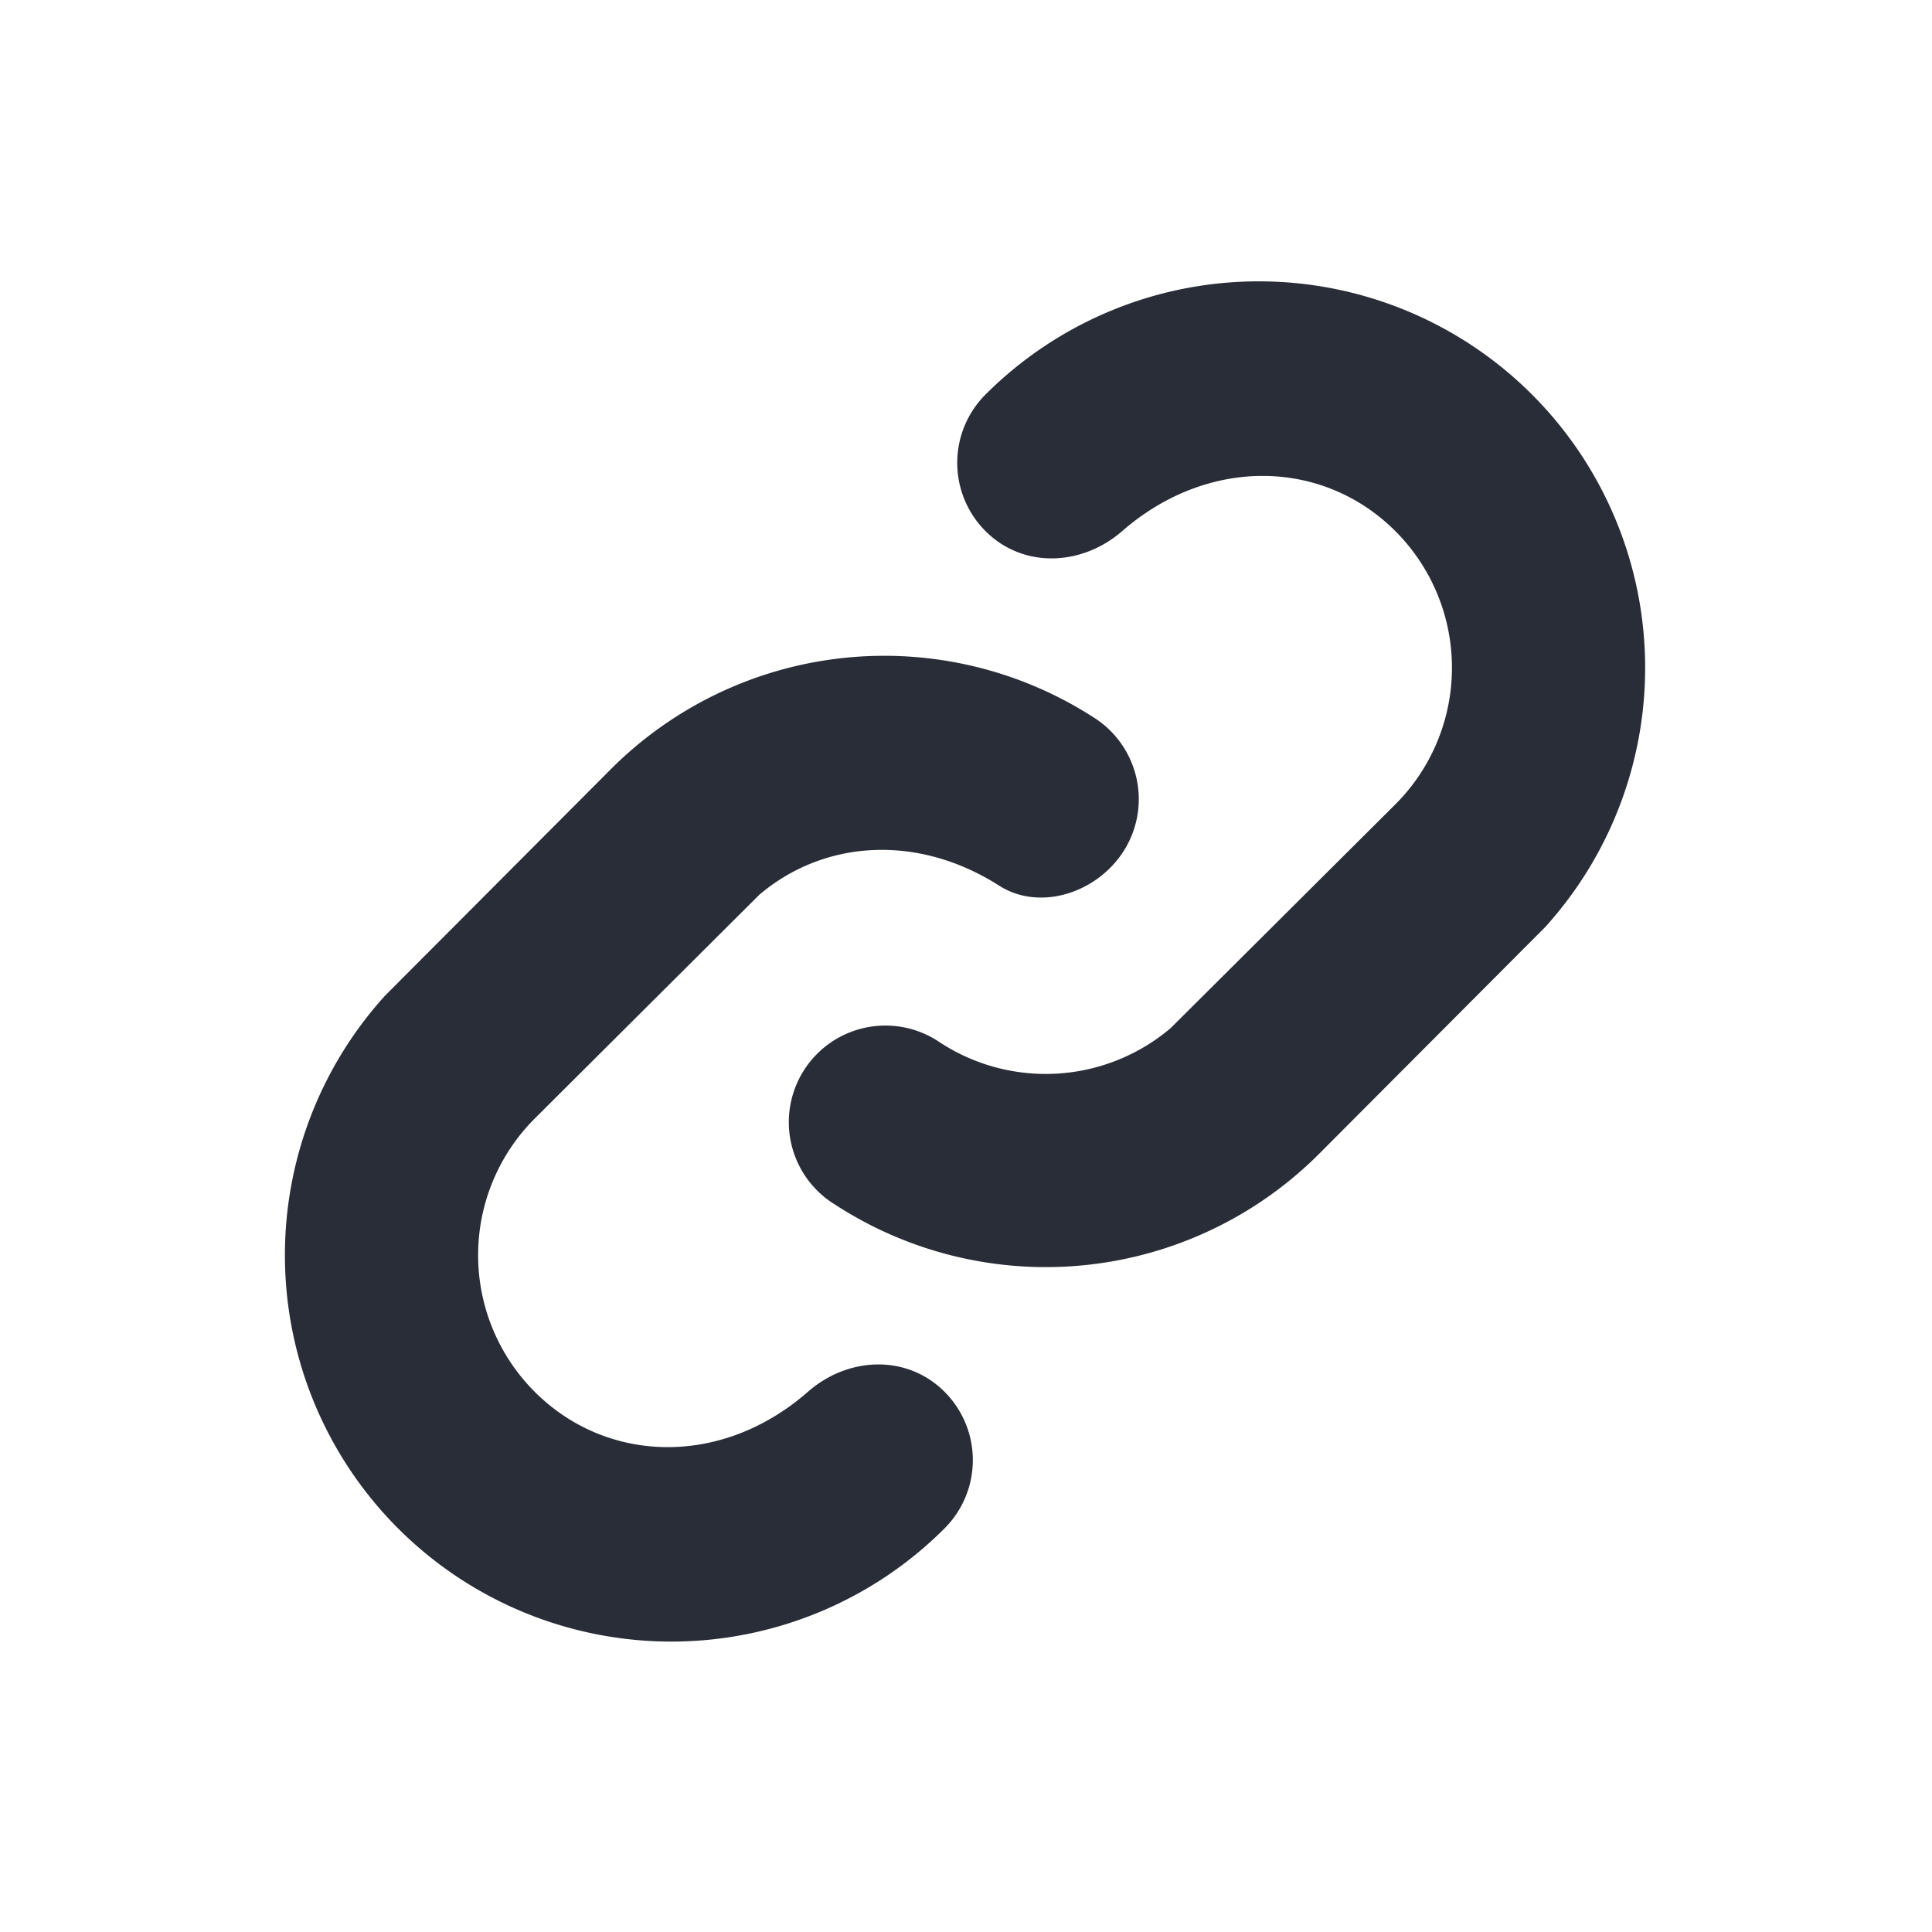 <svg xmlns="http://www.w3.org/2000/svg" id="action-add-link-20" width="20" height="20" viewBox="0 0 20 20"><g fill="none" fill-rule="evenodd" class="symbols"><g fill="#282D37" class="add-link"><path d="M10.345 7.993c.106.502-.177 1.048-.659 1.155-.978.216-1.617.944-1.69 1.821l-.006 3.284a2 2 0 0 0 2 2c1.054 0 1.921-.815 2-2 .036-.55.447-1 1-1a1 1 0 0 1 1 1 4 4 0 0 1-7.995.2l-.005-3.318a4 4 0 0 1 3.17-3.913 1 1 0 0 1 1.185.771Zm-.355-6.34a4 4 0 0 1 3.995 3.8l.005 3.318a4 4 0 0 1-3.171 3.913 1 1 0 1 1-.413-1.956 2.001 2.001 0 0 0 1.577-1.791l.007-3.284a2 2 0 0 0-2-2c-1.055 0-1.918.818-2 2-.038.55-.448 1-1 1a1 1 0 0 1-1-1 4 4 0 0 1 4-4Z" class="color" transform="rotate(45 9.99 9.953)"/></g></g></svg>